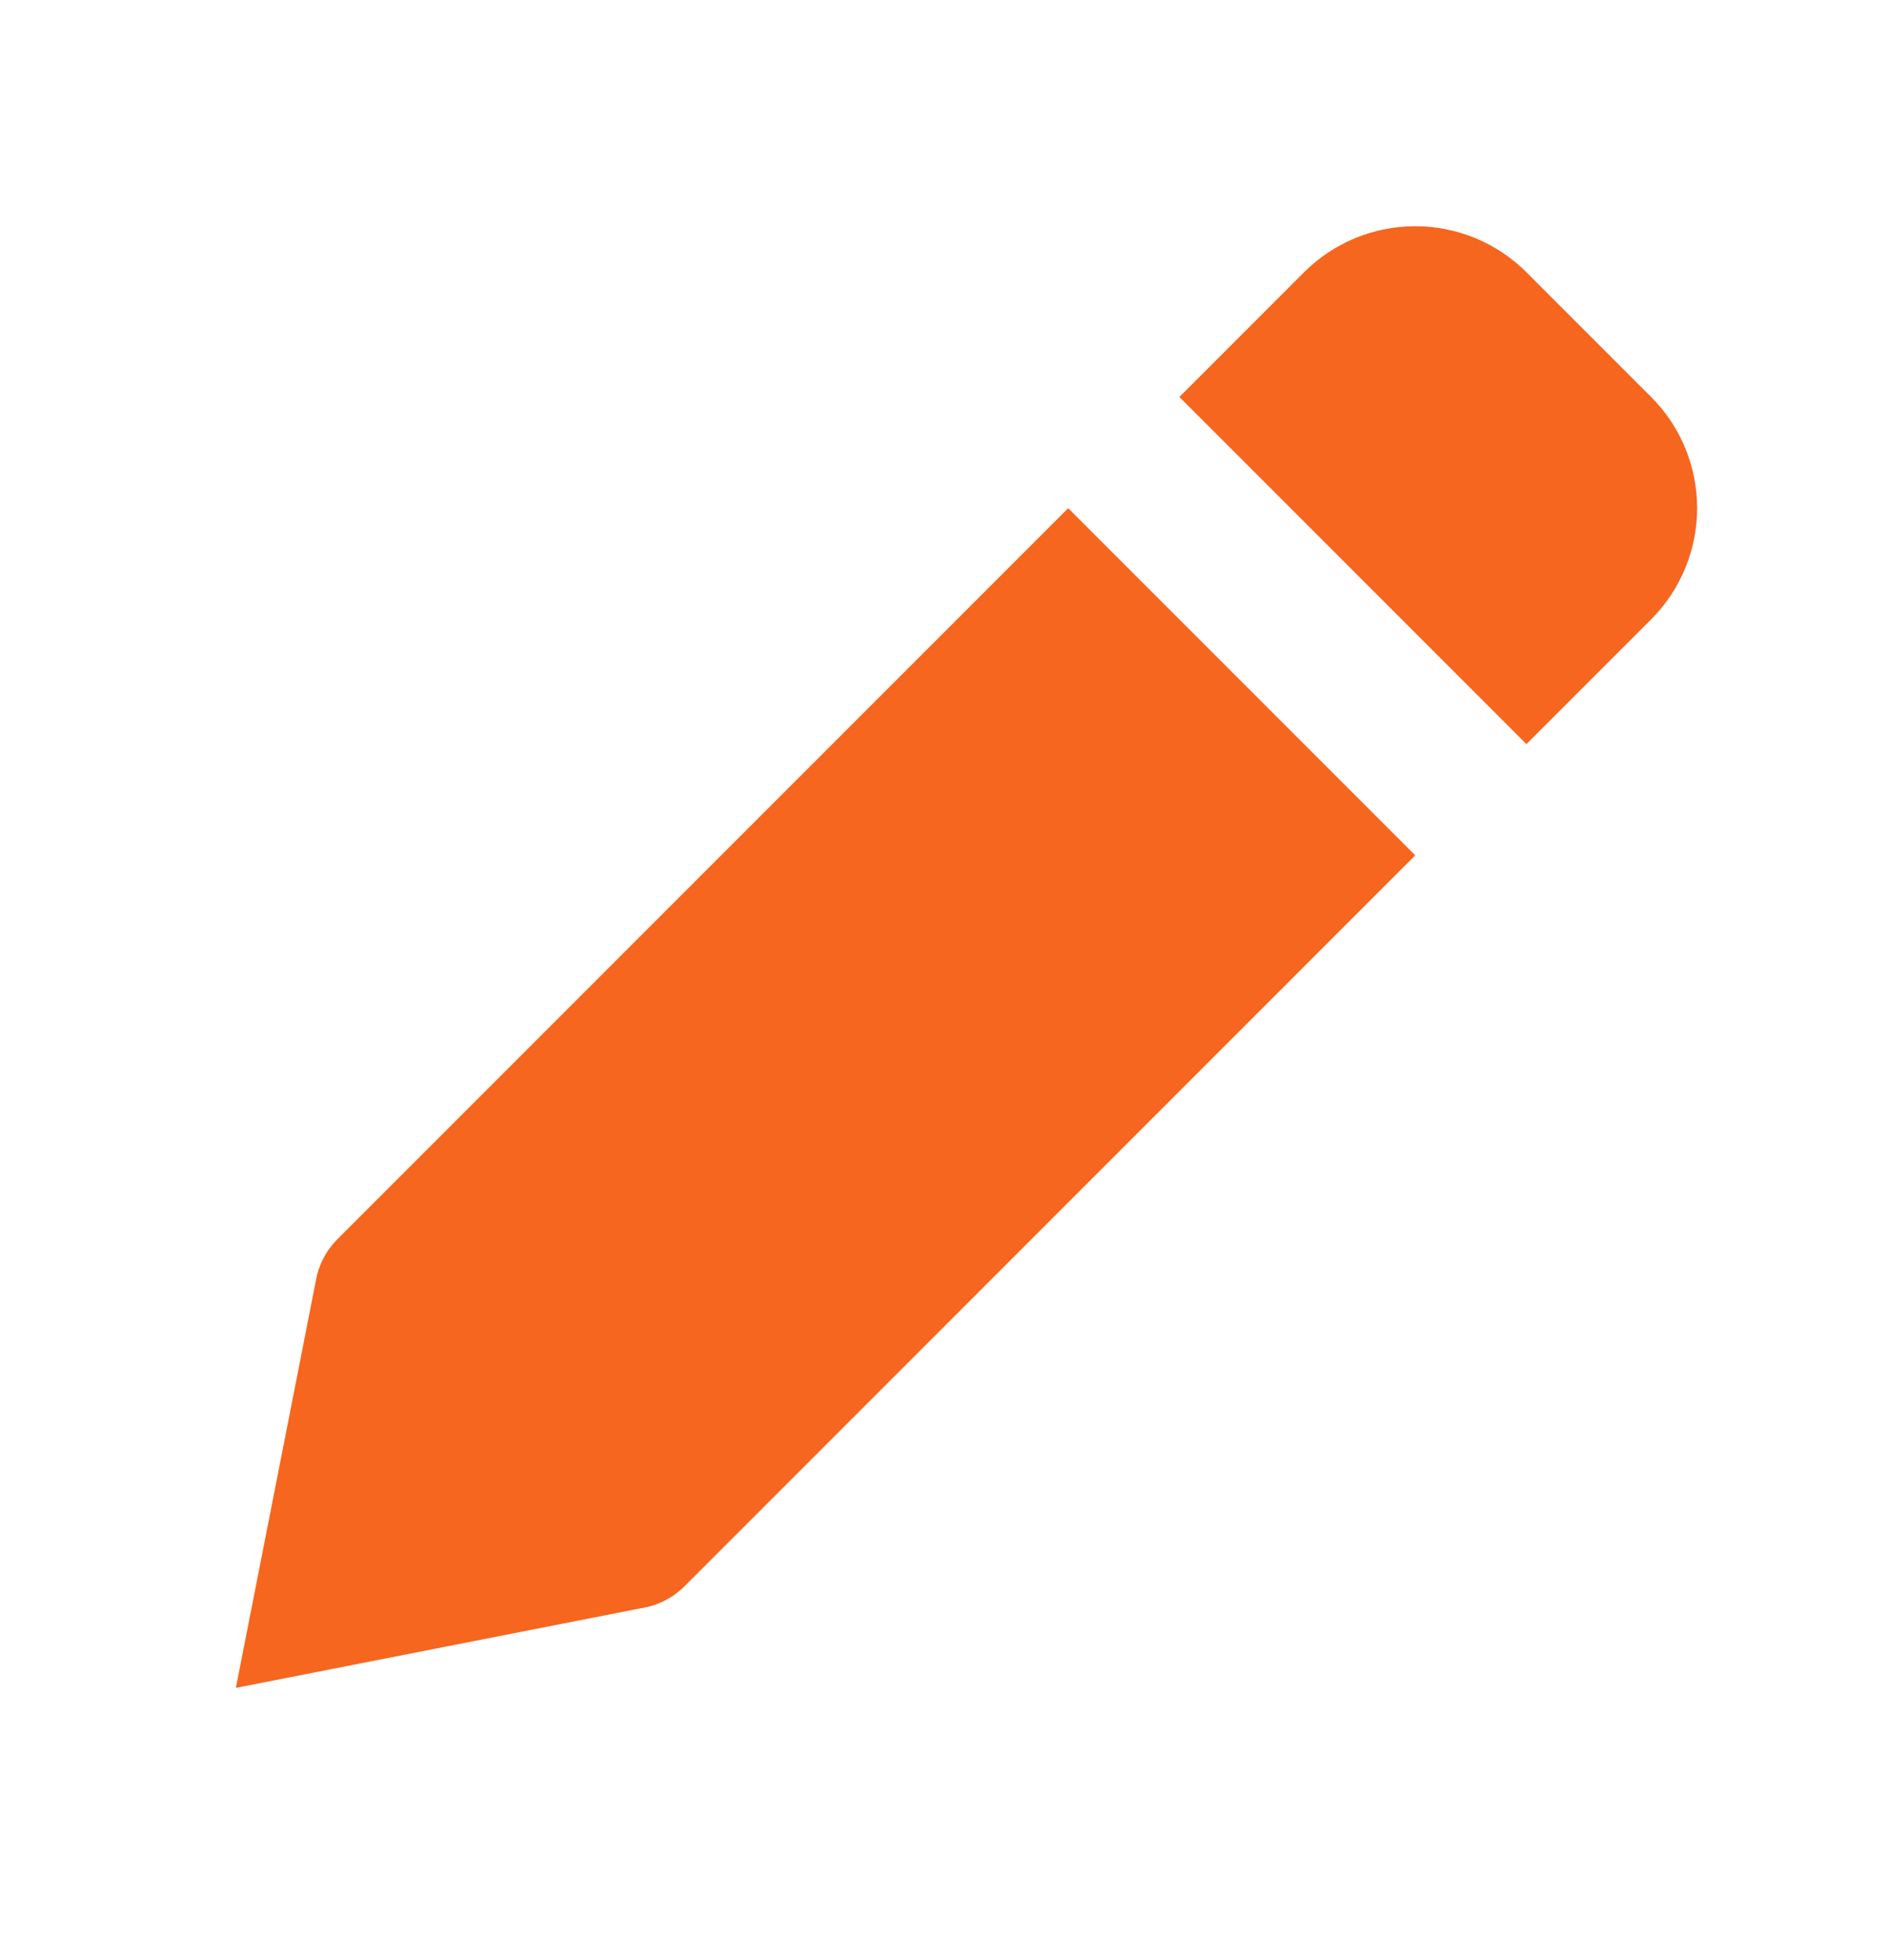 <?xml version="1.0" encoding="UTF-8"?>
<svg xmlns="http://www.w3.org/2000/svg" width="26" height="27" viewBox="0 0 26 27" fill="none">
  <path d="M9.433 21.849L19.5 11.782L14.718 7L4.651 17.067C4.512 17.206 4.414 17.38 4.366 17.57L3.25 23.25L8.929 22.134C9.12 22.087 9.294 21.988 9.433 21.849ZM22.75 8.532C23.156 8.125 23.384 7.574 23.384 7C23.384 6.425 23.156 5.874 22.75 5.468L21.032 3.75C20.625 3.344 20.075 3.116 19.5 3.116C18.925 3.116 18.375 3.344 17.968 3.75L16.25 5.468L21.032 10.25L22.75 8.532Z" fill="#F6661F"></path>
</svg>
